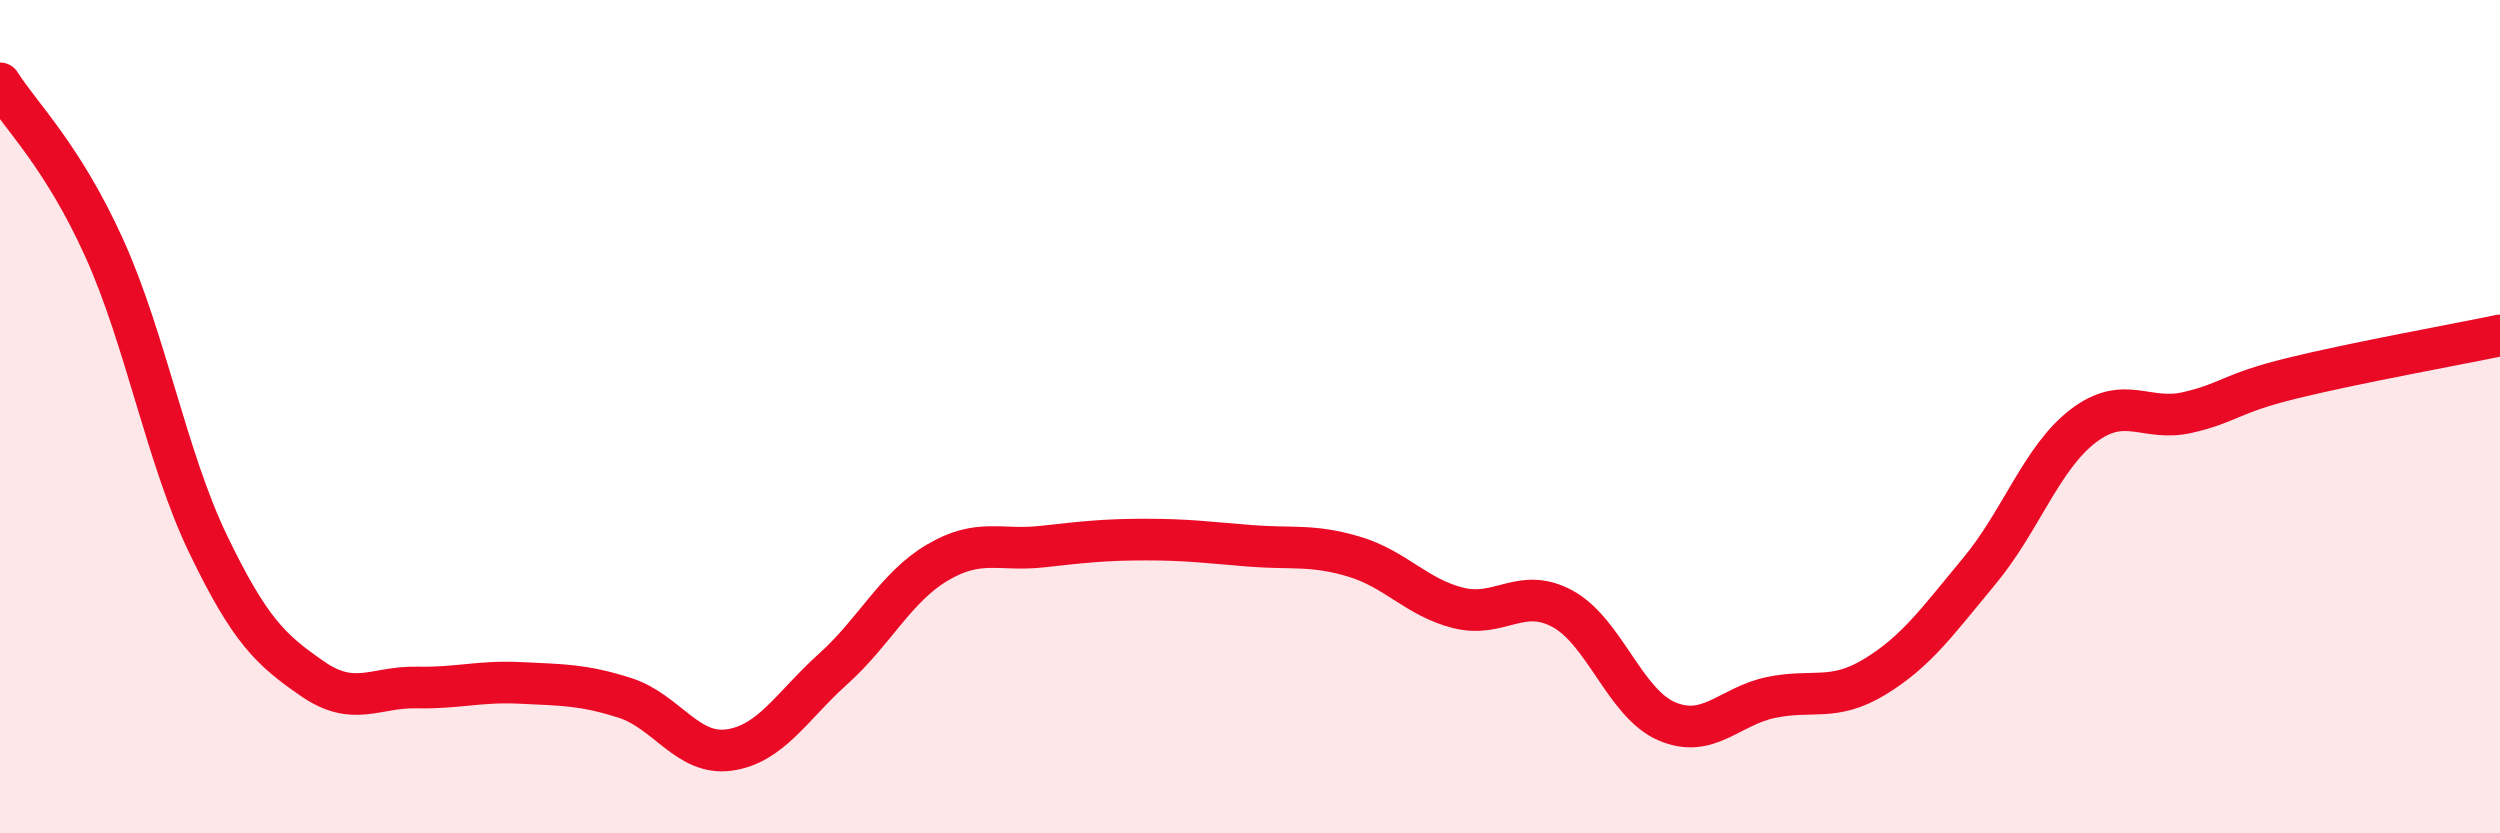 
    <svg width="60" height="20" viewBox="0 0 60 20" xmlns="http://www.w3.org/2000/svg">
      <path
        d="M 0,2 C 0.5,2.79 1.5,3.74 2.5,5.95 C 3.5,8.16 4,11 5,13.07 C 6,15.14 6.5,15.6 7.5,16.29 C 8.5,16.98 9,16.48 10,16.5 C 11,16.52 11.5,16.34 12.5,16.39 C 13.5,16.44 14,16.43 15,16.75 C 16,17.07 16.5,18.14 17.5,18 C 18.5,17.86 19,16.95 20,16.05 C 21,15.15 21.5,14.09 22.5,13.5 C 23.5,12.91 24,13.23 25,13.12 C 26,13.01 26.5,12.95 27.5,12.95 C 28.5,12.95 29,13.02 30,13.1 C 31,13.18 31.5,13.06 32.5,13.36 C 33.5,13.66 34,14.34 35,14.59 C 36,14.84 36.5,14.07 37.5,14.61 C 38.5,15.15 39,16.88 40,17.31 C 41,17.74 41.5,16.95 42.5,16.74 C 43.5,16.53 44,16.85 45,16.24 C 46,15.63 46.5,14.91 47.5,13.71 C 48.5,12.51 49,10.98 50,10.22 C 51,9.46 51.5,10.13 52.5,9.9 C 53.5,9.67 53.5,9.45 55,9.08 C 56.5,8.71 59,8.26 60,8.05L60 20L0 20Z"
        fill="#EB0A25"
        opacity="0.1"
        stroke-linecap="round"
        stroke-linejoin="round"
      />
      <path
        d="M 0,2 C 0.5,2.79 1.5,3.74 2.5,5.95 C 3.5,8.16 4,11 5,13.07 C 6,15.14 6.5,15.6 7.5,16.29 C 8.5,16.98 9,16.48 10,16.5 C 11,16.52 11.5,16.34 12.5,16.39 C 13.5,16.44 14,16.43 15,16.75 C 16,17.07 16.5,18.14 17.5,18 C 18.5,17.86 19,16.95 20,16.05 C 21,15.15 21.5,14.09 22.5,13.5 C 23.5,12.91 24,13.23 25,13.12 C 26,13.01 26.5,12.95 27.5,12.95 C 28.5,12.95 29,13.02 30,13.1 C 31,13.18 31.5,13.06 32.5,13.36 C 33.5,13.66 34,14.34 35,14.59 C 36,14.84 36.5,14.07 37.5,14.61 C 38.5,15.15 39,16.88 40,17.31 C 41,17.74 41.5,16.95 42.5,16.74 C 43.5,16.53 44,16.85 45,16.24 C 46,15.63 46.5,14.91 47.5,13.71 C 48.5,12.51 49,10.98 50,10.22 C 51,9.46 51.5,10.13 52.5,9.9 C 53.5,9.67 53.5,9.45 55,9.08 C 56.5,8.71 59,8.26 60,8.05"
        stroke="#EB0A25"
        stroke-width="1"
        fill="none"
        stroke-linecap="round"
        stroke-linejoin="round"
      />
    </svg>
  